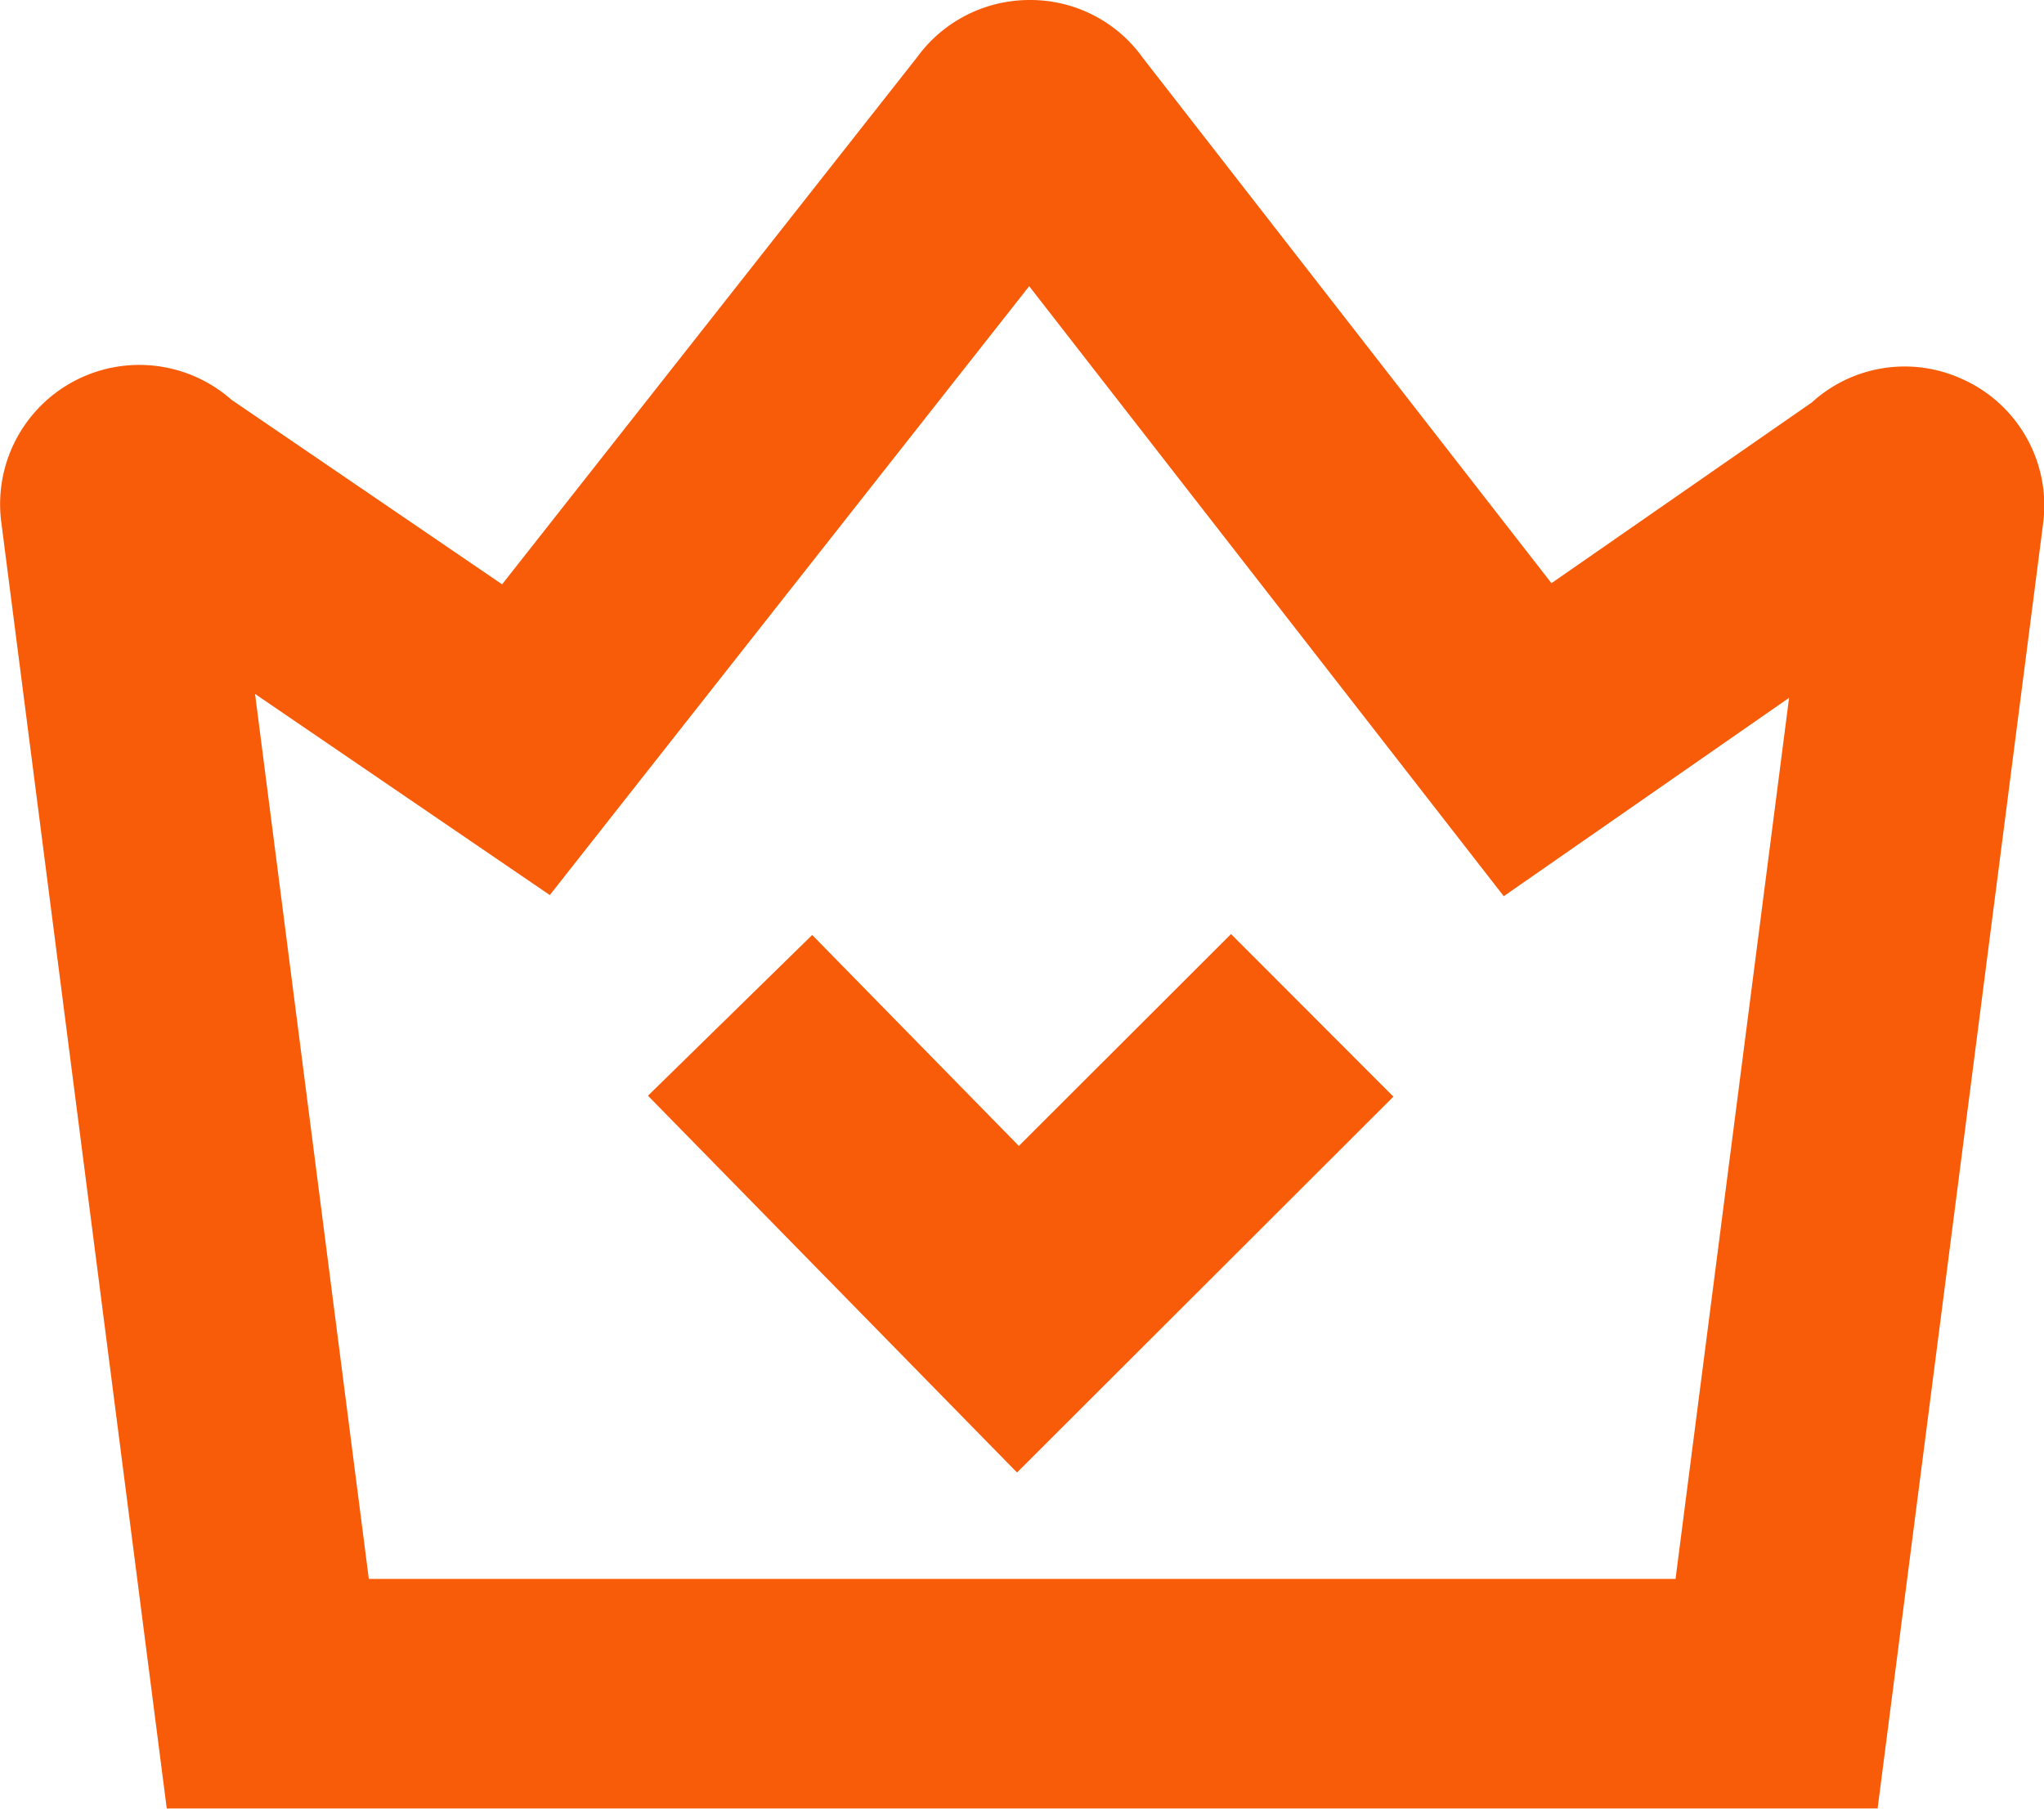 <?xml version="1.0" encoding="UTF-8" standalone="no"?>
<svg xmlns="http://www.w3.org/2000/svg" xmlns:xlink="http://www.w3.org/1999/xlink" class="icon" viewBox="0 0 1157 1024" version="1.1" width="72.312" height="64">
  <path d="M1109.56 214.096a78.03 78.03 0 0 0-84.003 13.762l-147.361 102.309-231.234-297.32A78.16 78.16 0 0 0 583.084 0h-0.26a78.679 78.679 0 0 0-63.748 32.458L284.206 330.817l-153.204-104.516A78.809 78.809 0 0 0 0.779 296.021l93.61 727.849h968.431l93.61-726.94a78.42 78.42 0 0 0-46.87-82.834zM948.436 893.906H208.773l-64.398-501.029 166.837 113.864 271.353-344.709 268.626 345.358L1012.704 395.085z" fill="#f85c09"></path>
  <path d="M576.722 648.78l-116.98-119.447-92.961 91.014 208.903 213.317 213.057-212.798-91.922-92.052-120.096 119.966z" fill="#f85c09"></path>
</svg>
